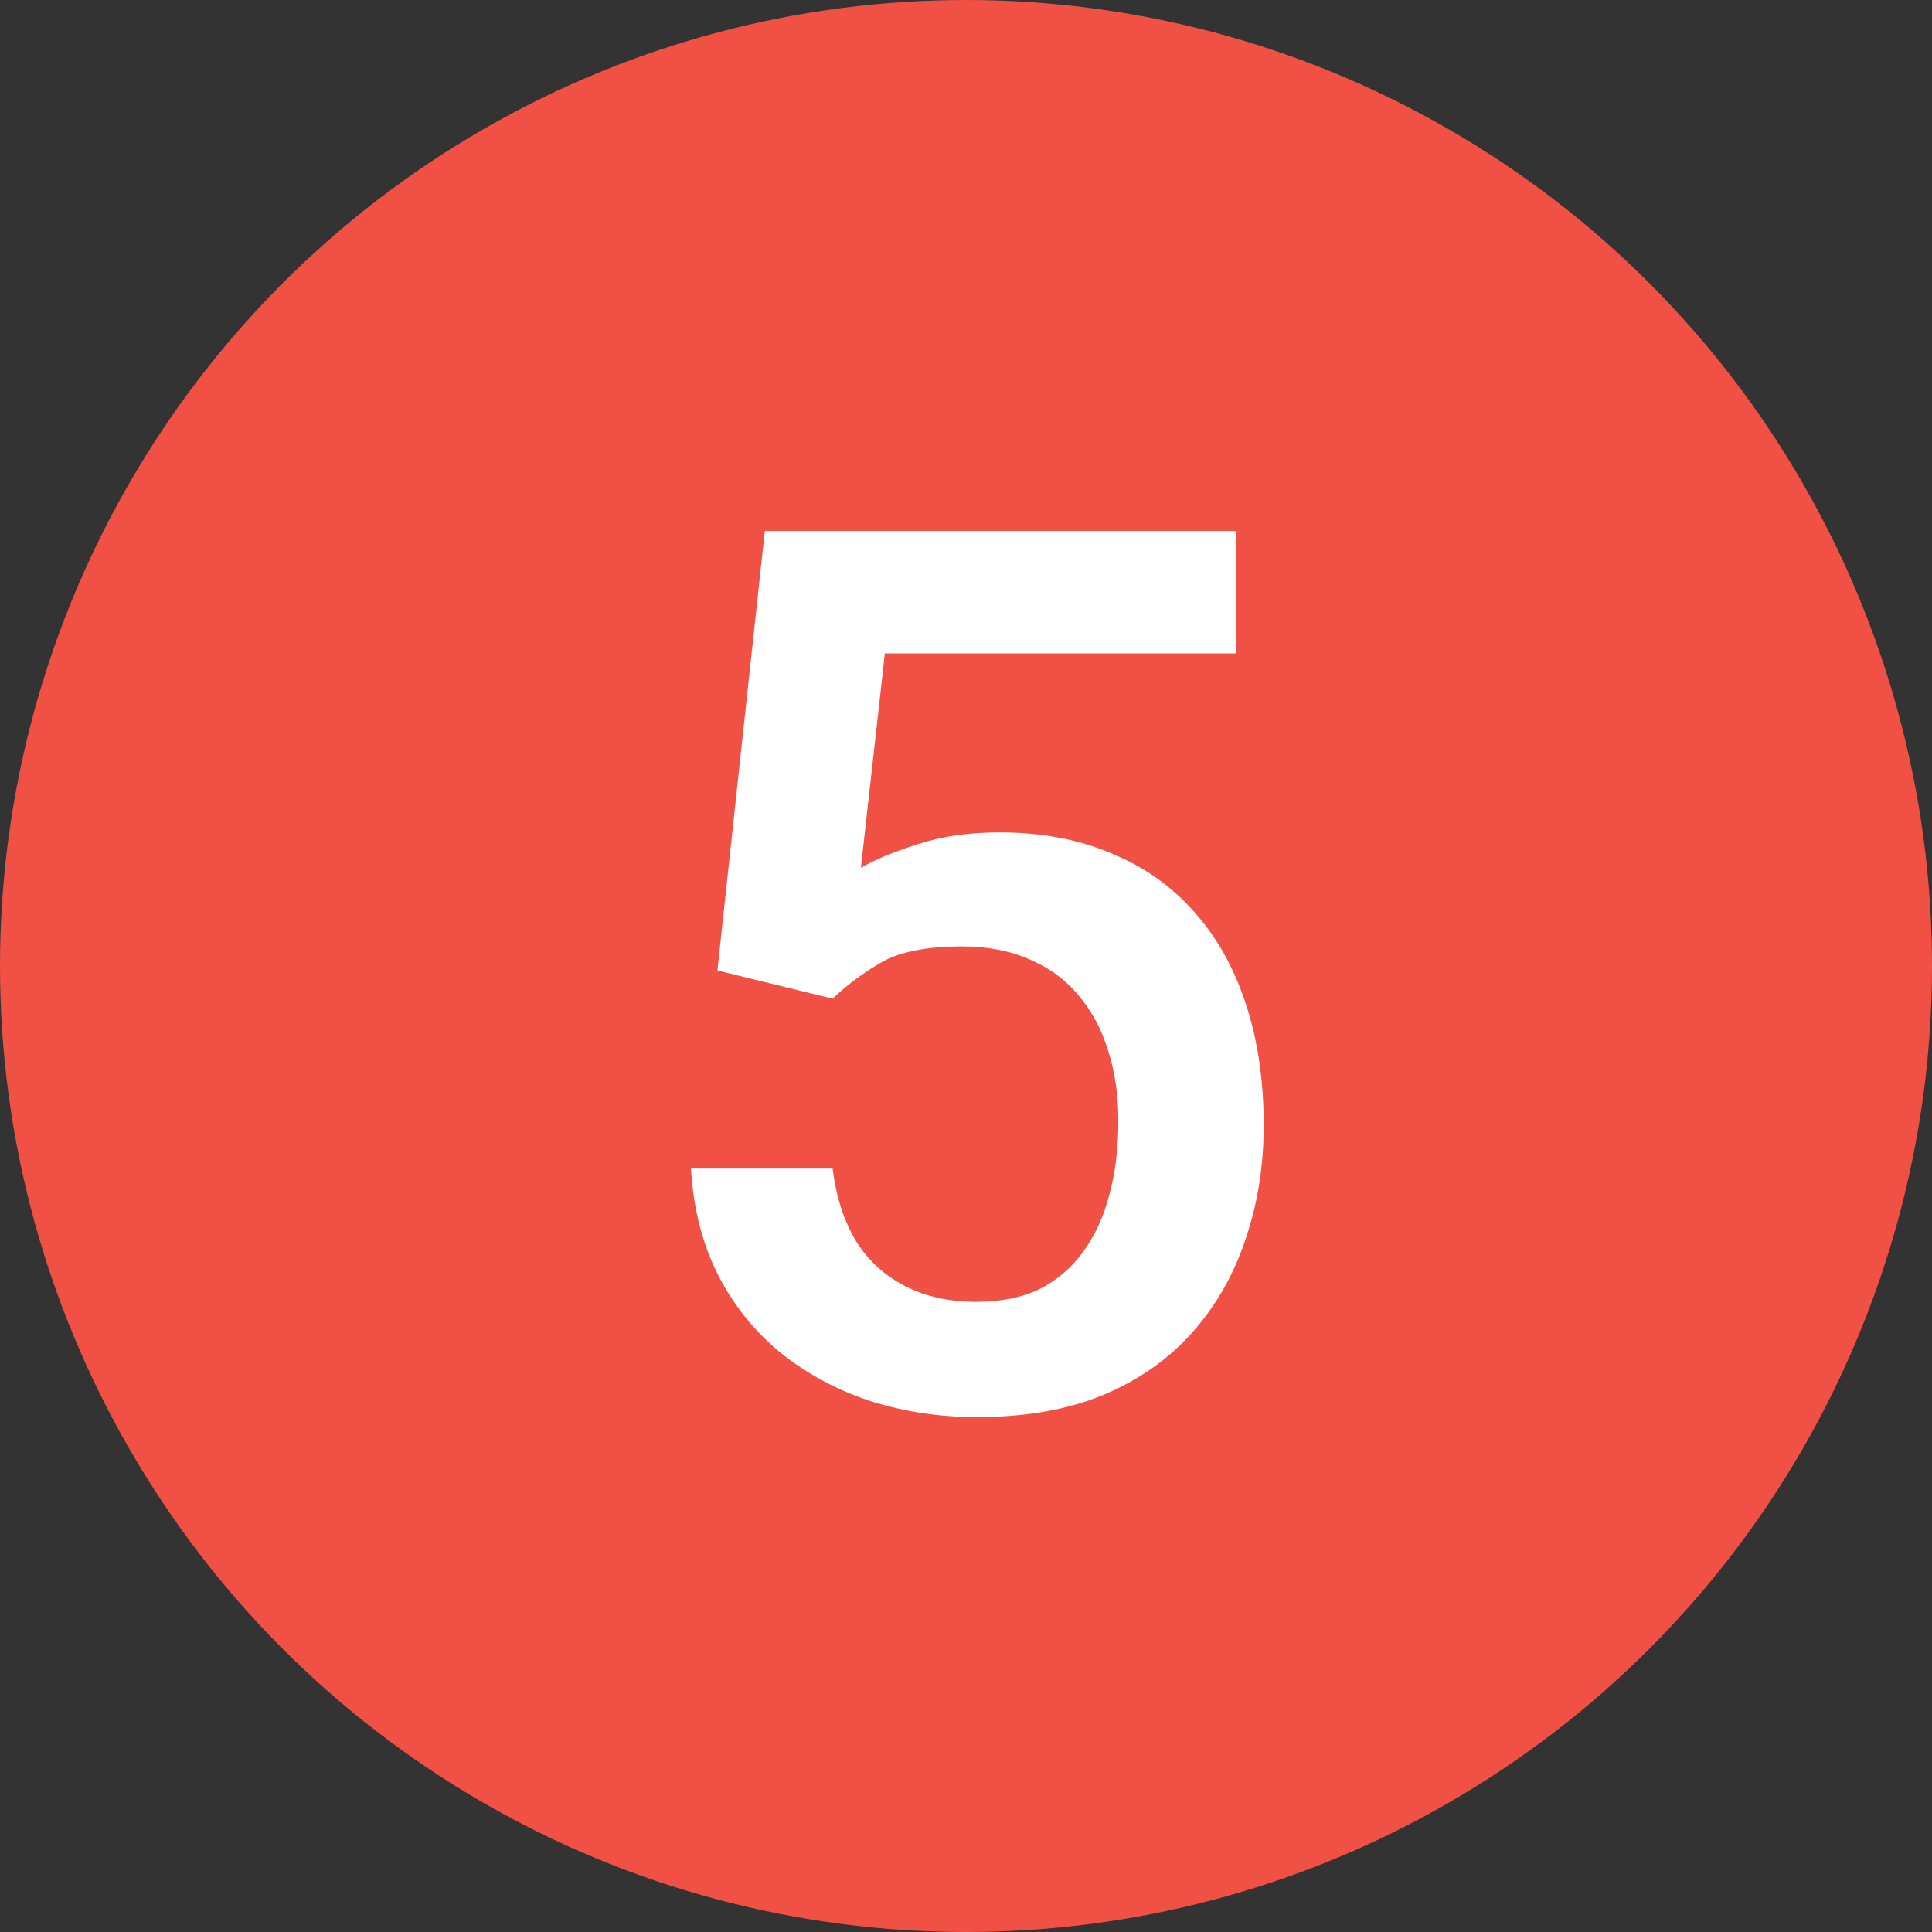 <?xml version="1.0" encoding="UTF-8"?> <svg xmlns="http://www.w3.org/2000/svg" width="22" height="22" viewBox="0 0 22 22" fill="none"><rect x="0" y="0" width="22" height="22" fill="#333333" stroke="none"/><circle cx="11" cy="11" r="11" fill="#F15044"></circle><path d="M9.481 11.372L8.169 11.051L8.709 6.047H14.075V7.441H10.076L9.803 9.882C9.958 9.791 10.172 9.702 10.445 9.615C10.719 9.524 11.031 9.479 11.382 9.479C11.851 9.479 12.271 9.556 12.64 9.711C13.013 9.861 13.33 10.082 13.59 10.374C13.85 10.661 14.048 11.012 14.185 11.427C14.321 11.837 14.39 12.3 14.39 12.815C14.39 13.275 14.321 13.705 14.185 14.106C14.052 14.508 13.852 14.861 13.583 15.166C13.314 15.471 12.975 15.711 12.565 15.884C12.159 16.052 11.678 16.137 11.122 16.137C10.707 16.137 10.309 16.078 9.926 15.959C9.548 15.836 9.208 15.656 8.907 15.419C8.606 15.177 8.365 14.881 8.183 14.53C8 14.175 7.896 13.767 7.868 13.307H9.481C9.522 13.63 9.611 13.906 9.748 14.134C9.889 14.357 10.076 14.528 10.309 14.646C10.541 14.765 10.81 14.824 11.115 14.824C11.393 14.824 11.633 14.776 11.833 14.681C12.034 14.58 12.2 14.439 12.332 14.257C12.469 14.07 12.569 13.851 12.633 13.601C12.701 13.35 12.735 13.072 12.735 12.767C12.735 12.475 12.697 12.208 12.619 11.967C12.546 11.725 12.435 11.516 12.284 11.338C12.138 11.16 11.954 11.023 11.73 10.928C11.507 10.828 11.25 10.777 10.958 10.777C10.566 10.777 10.265 10.834 10.056 10.948C9.851 11.062 9.659 11.204 9.481 11.372Z" fill="white"></path></svg> 